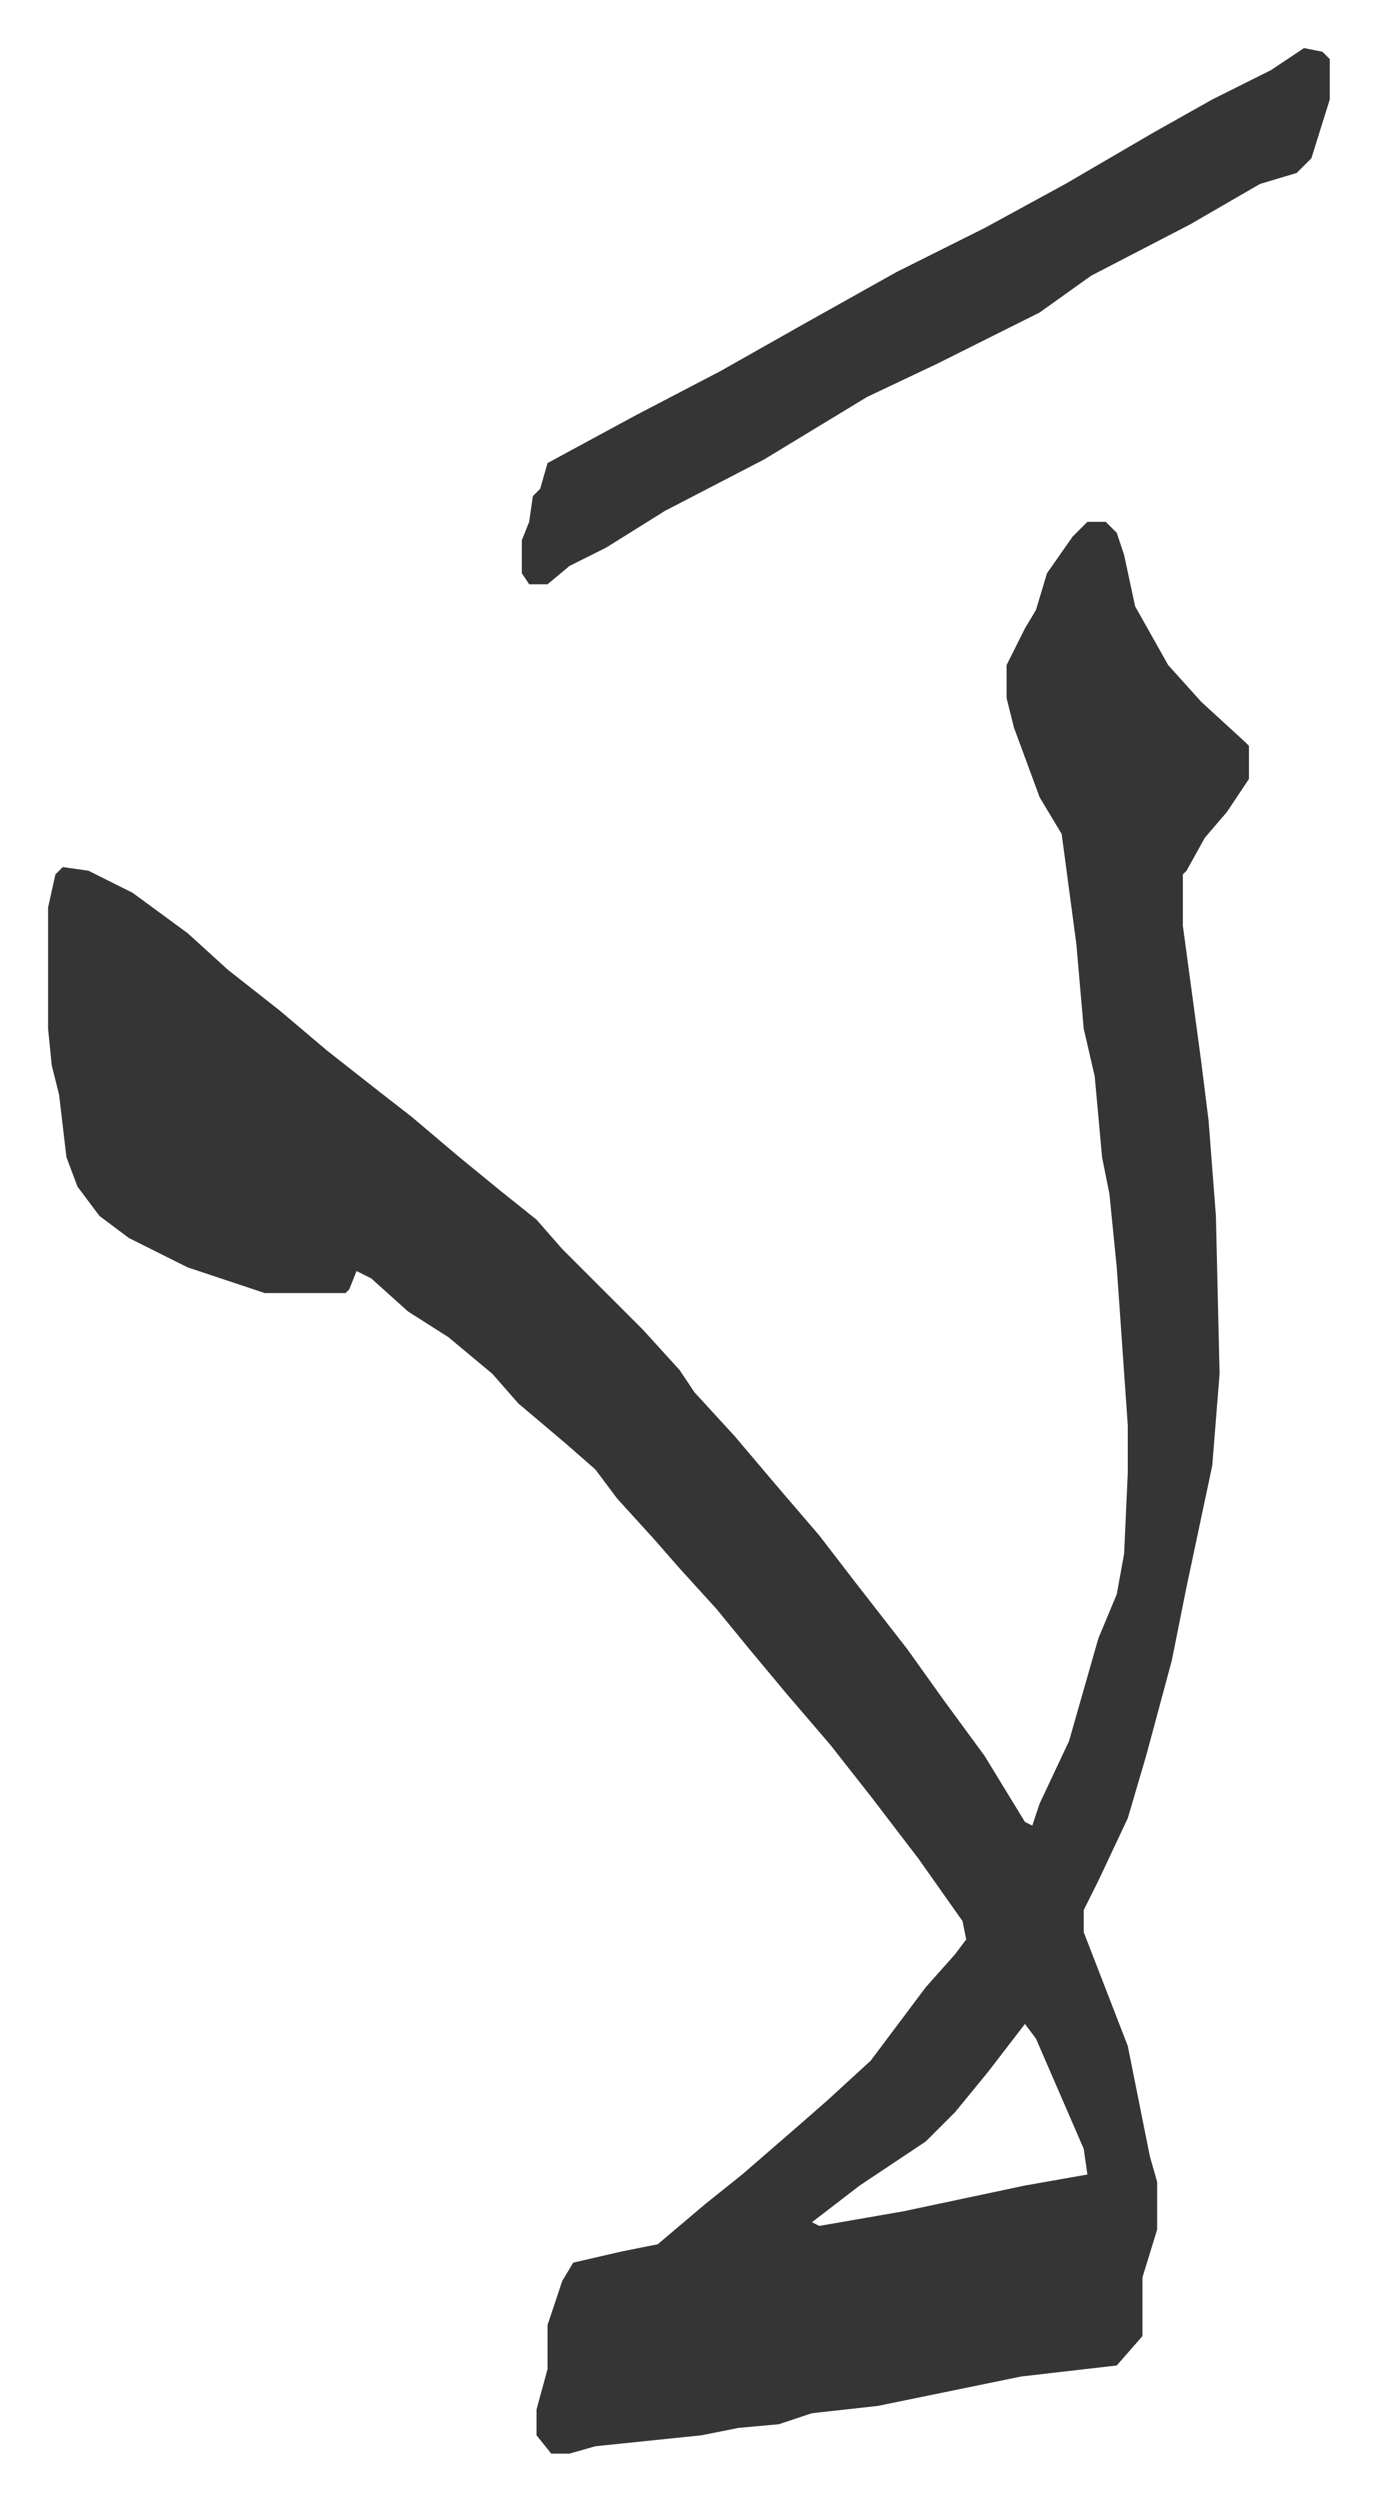 <svg xmlns="http://www.w3.org/2000/svg" role="img" viewBox="-13.09 340.91 374.68 680.68"><path fill="#353535" id="rule_normal" d="M283 483h5l3 3 2 6 3 14 9 16 9 10 12 11 1 1v9l-6 9-6 7-5 9-1 1v14l5 37 2 16 2 26 1 43-2 25-7 33-4 20-7 26-5 17-8 17-4 8v6l12 31 6 30 2 7v13l-4 13v16l-7 8-26 3-39 8-18 2-9 3-11 1-10 2-29 3-7 2h-5l-4-5v-7l3-11v-12l4-12 3-5 13-3 10-2 13-11 10-8 15-13 8-7 12-11 15-20 8-9 3-4-1-5-12-17-13-17-11-14-12-14-10-12-9-11-10-11-7-8-10-11-6-8-8-7-13-11-7-8-12-10-11-7-10-9-4-2-2 5-1 1H59l-21-7-16-8-8-6-6-8-3-8-2-17-2-8-1-10v-33l2-9 2-2 7 1 12 6 15 11 11 10 14 11 13 11 14 11 9 7 13 11 11 9 10 8 7 8 17 17 5 5 10 11 4 6 11 12 11 13 12 14 10 13 14 18 10 14 11 15 11 18 2 1 2-6 8-17 8-28 5-12 2-11 1-22v-13l-3-43-2-20-2-10-2-22-3-13-2-23-4-30-6-10-7-19-2-8v-9l5-10 3-5 3-10 7-10zm-17 409l-10 13-9 11-8 8-18 12-13 10 2 1 23-4 33-7 17-3-1-7-13-30zm76-538l5 1 2 2v11l-5 16-4 4-10 3-19 11-27 14-14 10-28 14-19 9-28 17-27 14-16 10-10 5-6 5h-5l-2-3v-9l2-5 1-7 2-2 2-7 24-13 23-12 23-13 25-14 24-12 22-12 24-14 16-9 16-8z"/></svg>
